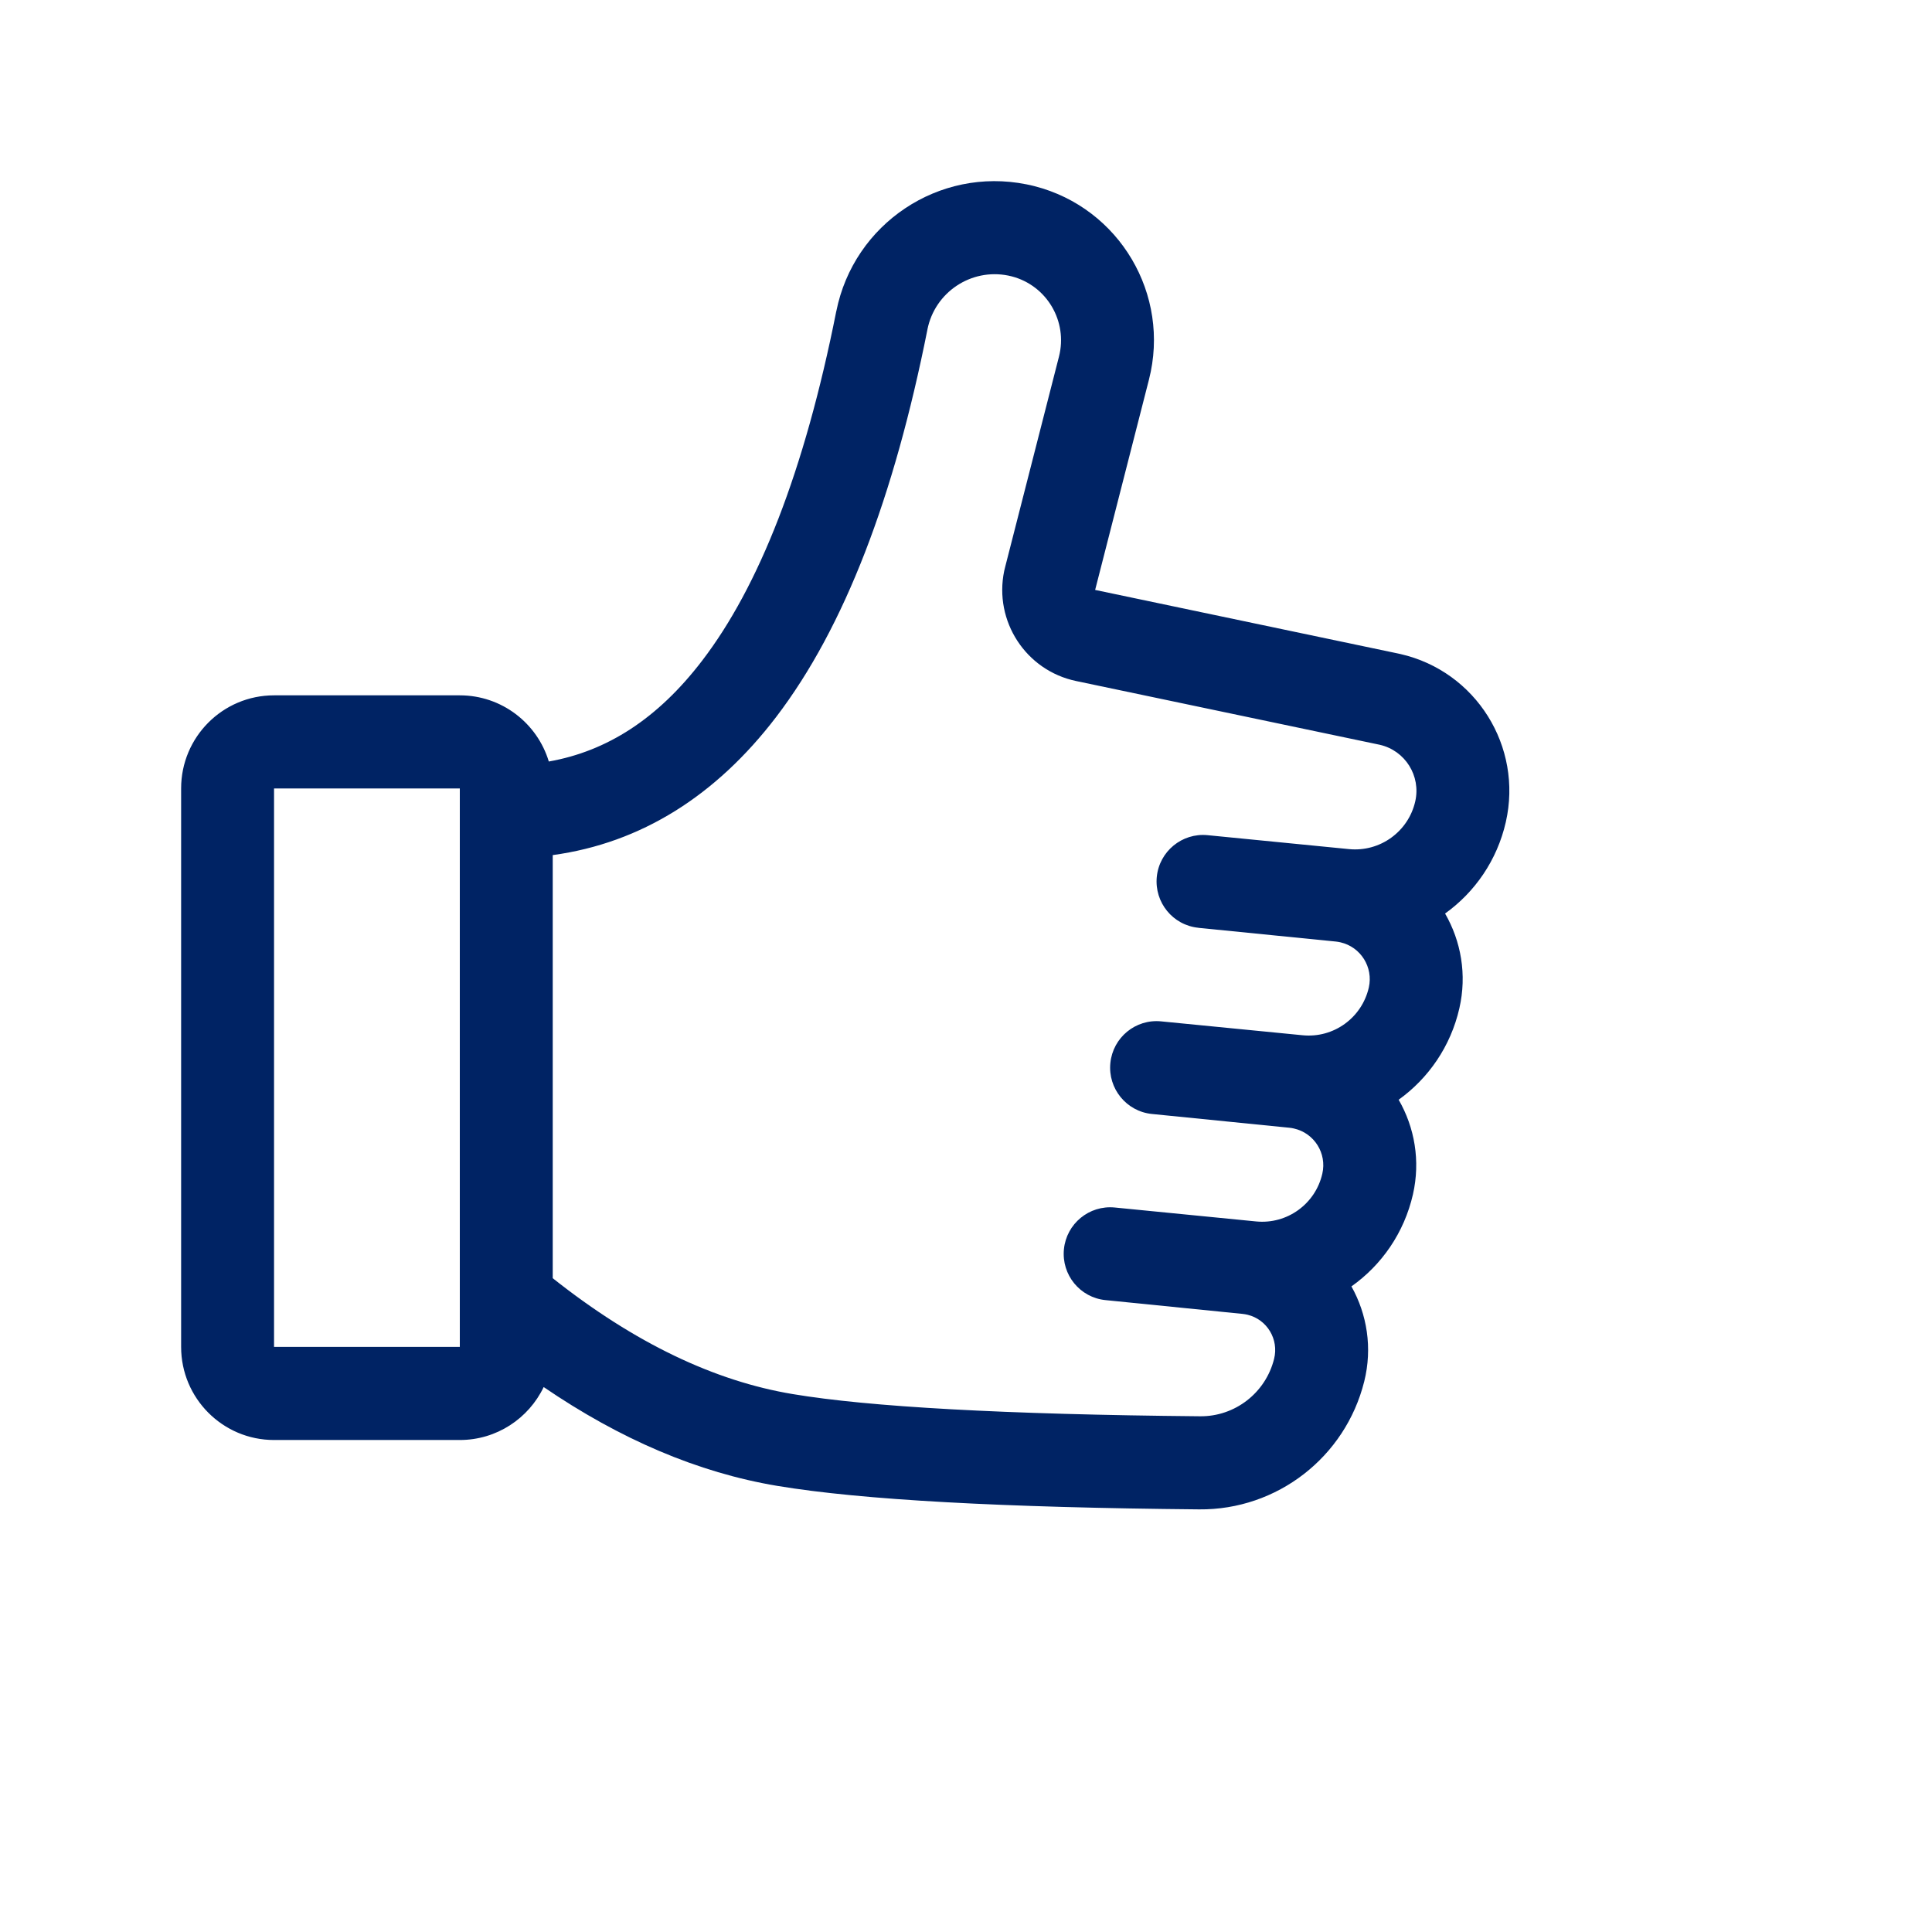 <svg width="32" height="32" viewBox="0 0 32 32" fill="none" xmlns="http://www.w3.org/2000/svg">
<g id="feedback/thumbs-up">
<path id="Shape (Stroke)" fill-rule="evenodd" clip-rule="evenodd" d="M16.698 4.564C16.082 4.441 15.484 4.841 15.361 5.457L15.361 5.459C14.811 8.223 13.992 10.389 12.853 11.879C11.859 13.179 10.619 13.963 9.155 14.163V21.171C10.52 22.253 11.844 22.876 13.128 23.09C14.393 23.302 16.628 23.428 19.876 23.458C20.455 23.464 20.963 23.07 21.103 22.507C21.184 22.184 20.988 21.857 20.666 21.777C20.637 21.77 20.608 21.765 20.579 21.762L18.312 21.534L18.311 21.534C17.888 21.492 17.58 21.115 17.622 20.691C17.664 20.268 18.04 19.959 18.463 20L20.806 20.231C21.318 20.281 21.788 19.942 21.902 19.439C21.979 19.103 21.769 18.768 21.433 18.692C21.408 18.686 21.382 18.681 21.357 18.679L19.081 18.451L19.08 18.451C18.658 18.409 18.349 18.031 18.391 17.608C18.433 17.184 18.809 16.875 19.232 16.917L21.575 17.147C22.088 17.198 22.557 16.859 22.672 16.356C22.748 16.02 22.538 15.685 22.203 15.608C22.177 15.602 22.152 15.598 22.126 15.595L19.851 15.368L19.85 15.367C19.427 15.325 19.119 14.948 19.16 14.524C19.202 14.101 19.579 13.792 20.001 13.833L22.345 14.064C22.857 14.114 23.327 13.775 23.441 13.273C23.537 12.851 23.274 12.432 22.854 12.336L22.84 12.333L17.824 11.28C16.992 11.106 16.459 10.289 16.633 9.455C16.638 9.433 16.643 9.411 16.649 9.389L17.54 5.906C17.689 5.322 17.338 4.727 16.755 4.577C16.736 4.572 16.717 4.568 16.698 4.564ZM23.935 15.131C24.199 15.589 24.299 16.143 24.172 16.699C24.028 17.332 23.659 17.861 23.166 18.215C23.43 18.672 23.529 19.227 23.403 19.782C23.257 20.421 22.884 20.953 22.384 21.307C22.643 21.769 22.734 22.327 22.596 22.881C22.283 24.136 21.152 25.012 19.862 25C16.614 24.97 14.271 24.844 12.875 24.611C11.558 24.391 10.268 23.836 9.005 22.974C8.757 23.492 8.228 23.851 7.616 23.851H4.539C3.689 23.851 3 23.16 3 22.309V13.059C3 12.207 3.689 11.517 4.539 11.517H7.616C8.311 11.517 8.899 11.979 9.09 12.613C10.054 12.443 10.895 11.904 11.631 10.941C12.566 9.719 13.323 7.817 13.851 5.157L13.852 5.155C14.142 3.704 15.551 2.762 17 3.053C17.046 3.062 17.091 3.072 17.137 3.084C18.543 3.445 19.391 4.88 19.03 6.289L18.139 9.771L23.155 10.824C23.169 10.827 23.182 10.83 23.196 10.833C24.445 11.118 25.226 12.364 24.941 13.616C24.797 14.248 24.429 14.777 23.935 15.131ZM7.616 13.059L4.539 13.059V22.309H7.616V21.543C7.616 21.54 7.616 21.536 7.616 21.532V13.059Z" fill="#002364"/>
</g>
</svg>
